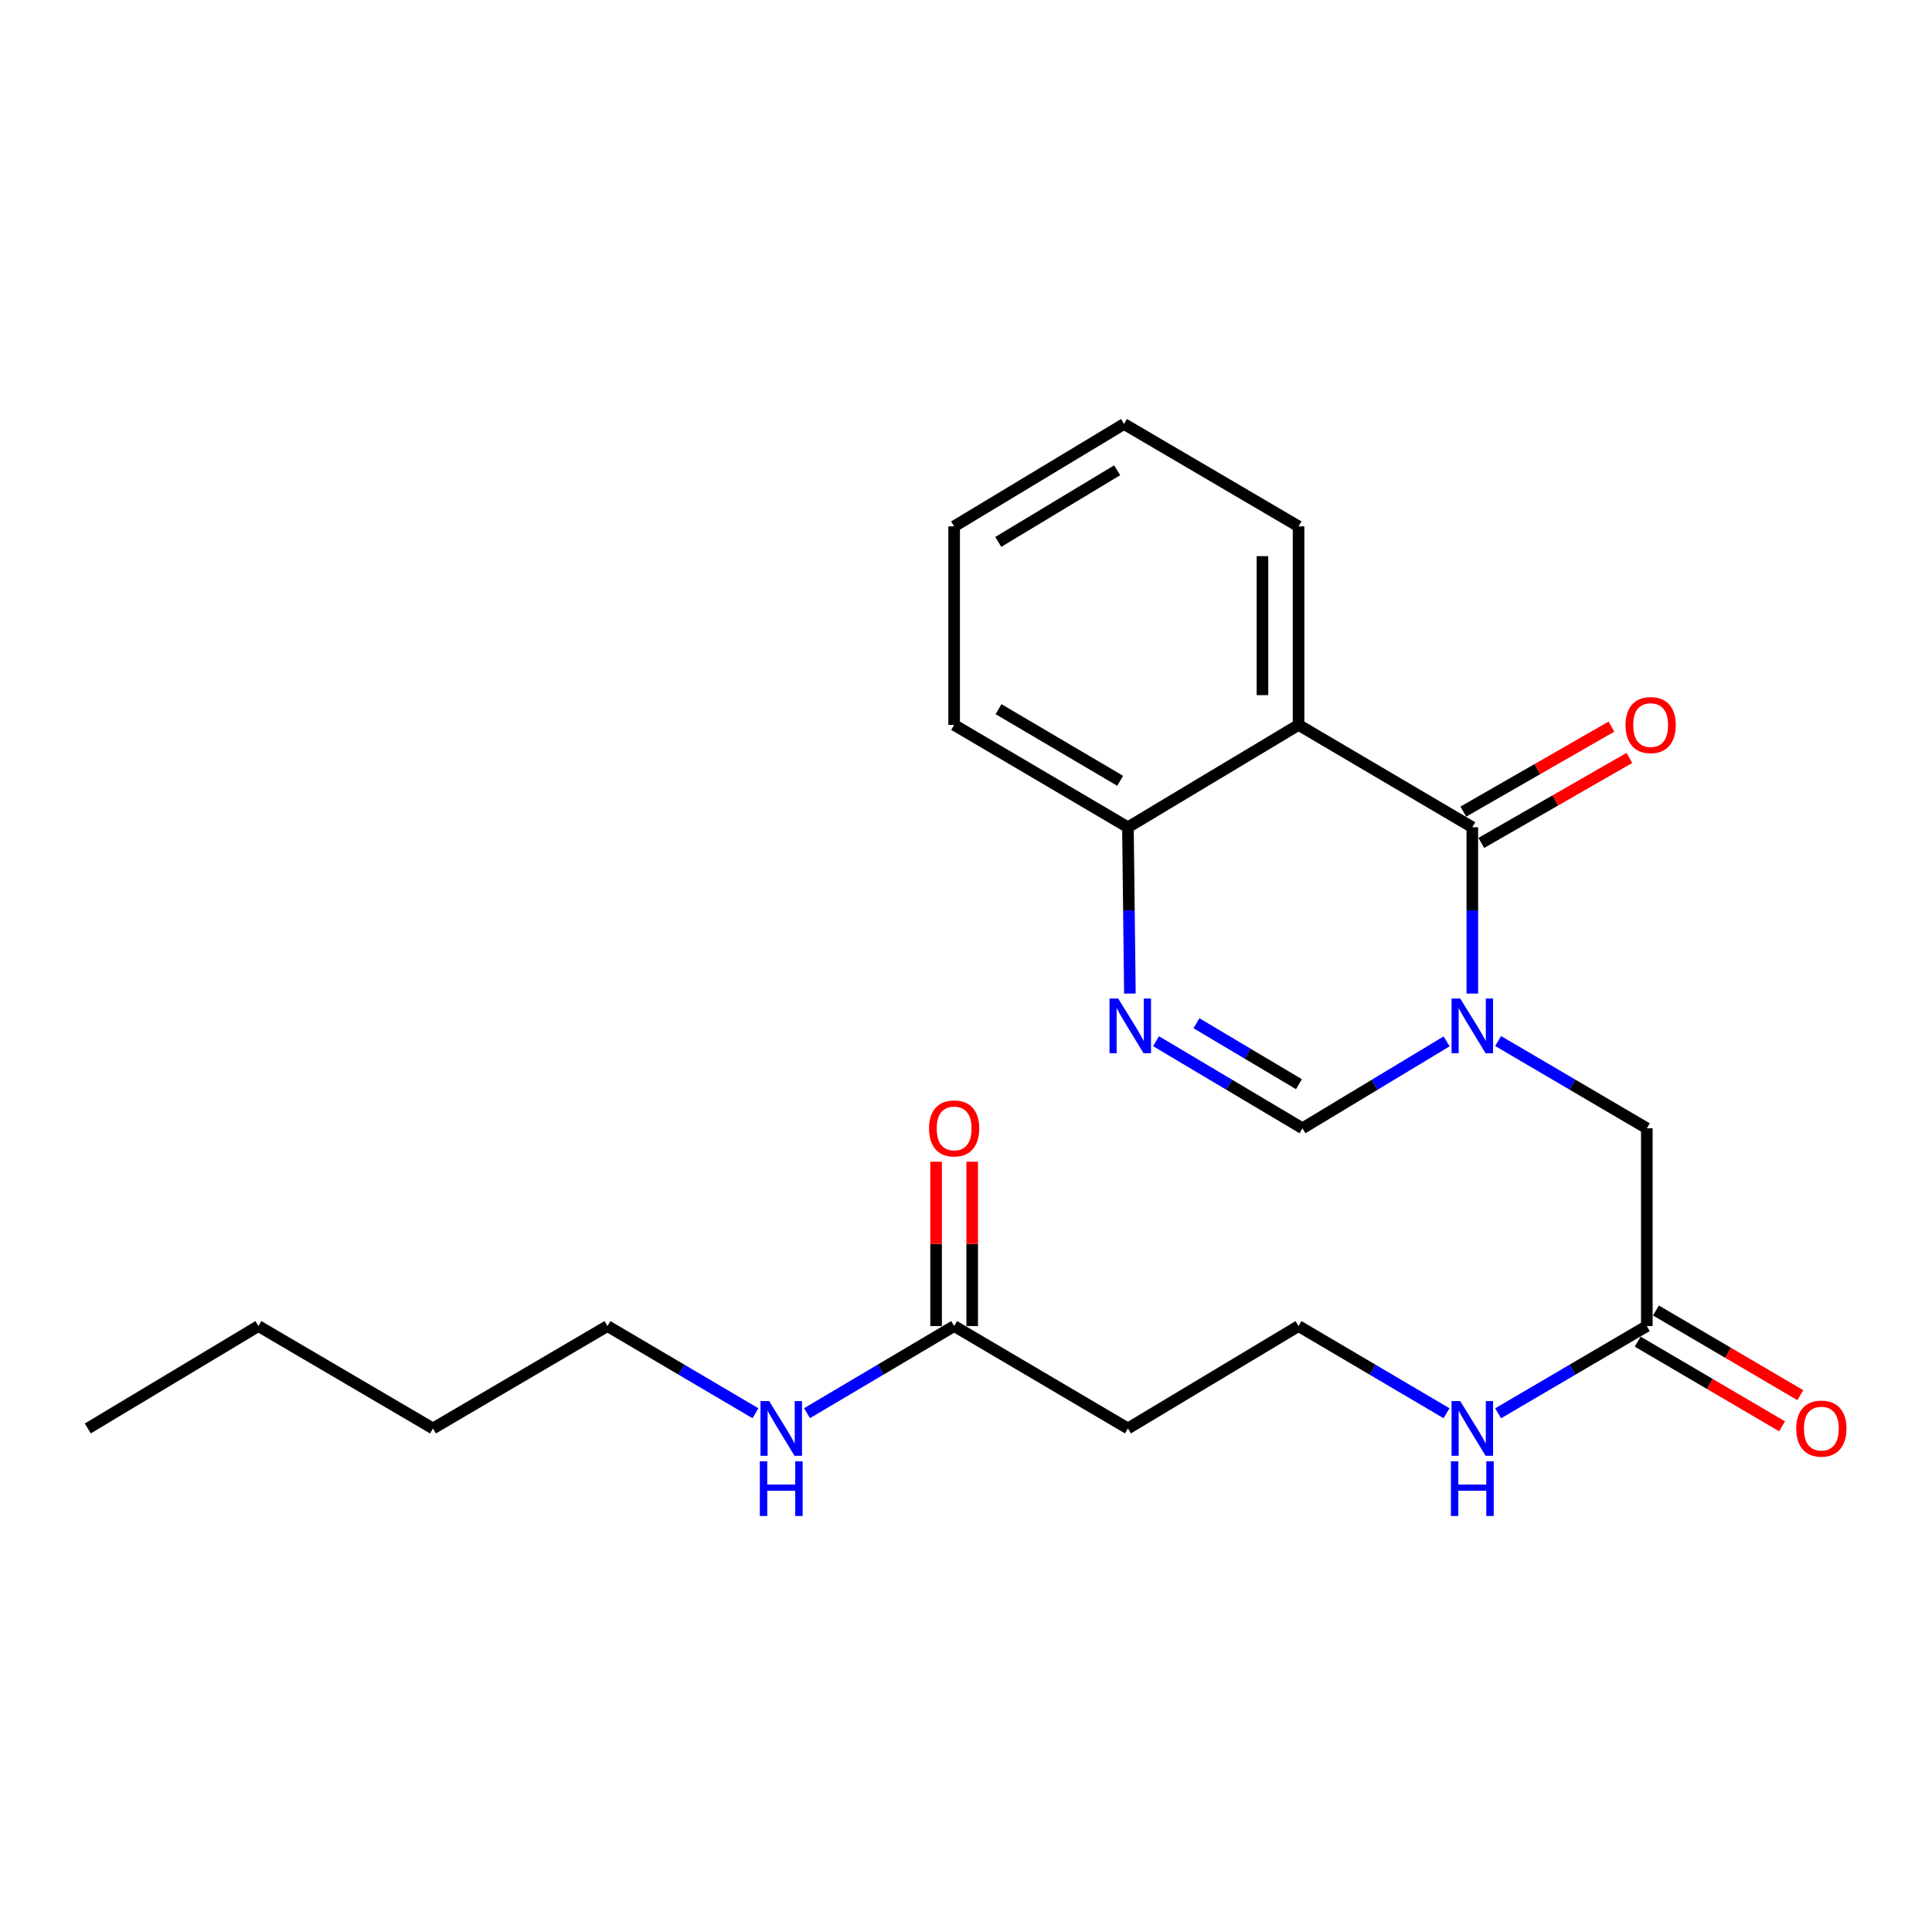 <?xml version='1.0' encoding='iso-8859-1'?>
<svg version='1.1' baseProfile='full'
              xmlns='http://www.w3.org/2000/svg'
                      xmlns:rdkit='http://www.rdkit.org/xml'
                      xmlns:xlink='http://www.w3.org/1999/xlink'
                  xml:space='preserve'
width='1000px' height='1000px' viewBox='0 0 1000 1000'>
<!-- END OF HEADER -->
<rect style='opacity:1.0;fill:#FFFFFF;stroke:none' width='1000' height='1000' x='0' y='0'> </rect>
<path class='bond-0' d='M 762.068,514.269 L 762.068,471.229' style='fill:none;fill-rule:evenodd;stroke:#0000FF;stroke-width:6px;stroke-linecap:butt;stroke-linejoin:miter;stroke-opacity:1' />
<path class='bond-0' d='M 762.068,471.229 L 762.068,428.188' style='fill:none;fill-rule:evenodd;stroke:#000000;stroke-width:6px;stroke-linecap:butt;stroke-linejoin:miter;stroke-opacity:1' />
<path class='bond-3' d='M 748.762,539.02 L 711.456,561.506' style='fill:none;fill-rule:evenodd;stroke:#0000FF;stroke-width:6px;stroke-linecap:butt;stroke-linejoin:miter;stroke-opacity:1' />
<path class='bond-3' d='M 711.456,561.506 L 674.151,583.993' style='fill:none;fill-rule:evenodd;stroke:#000000;stroke-width:6px;stroke-linecap:butt;stroke-linejoin:miter;stroke-opacity:1' />
<path class='bond-5' d='M 775.426,538.836 L 813.91,561.414' style='fill:none;fill-rule:evenodd;stroke:#0000FF;stroke-width:6px;stroke-linecap:butt;stroke-linejoin:miter;stroke-opacity:1' />
<path class='bond-5' d='M 813.91,561.414 L 852.394,583.993' style='fill:none;fill-rule:evenodd;stroke:#000000;stroke-width:6px;stroke-linecap:butt;stroke-linejoin:miter;stroke-opacity:1' />
<path class='bond-1' d='M 762.068,428.188 L 672.127,375.216' style='fill:none;fill-rule:evenodd;stroke:#000000;stroke-width:6px;stroke-linecap:butt;stroke-linejoin:miter;stroke-opacity:1' />
<path class='bond-8' d='M 766.718,436.29 L 805.041,414.297' style='fill:none;fill-rule:evenodd;stroke:#000000;stroke-width:6px;stroke-linecap:butt;stroke-linejoin:miter;stroke-opacity:1' />
<path class='bond-8' d='M 805.041,414.297 L 843.364,392.305' style='fill:none;fill-rule:evenodd;stroke:#FF0000;stroke-width:6px;stroke-linecap:butt;stroke-linejoin:miter;stroke-opacity:1' />
<path class='bond-8' d='M 757.419,420.087 L 795.743,398.094' style='fill:none;fill-rule:evenodd;stroke:#000000;stroke-width:6px;stroke-linecap:butt;stroke-linejoin:miter;stroke-opacity:1' />
<path class='bond-8' d='M 795.743,398.094 L 834.066,376.102' style='fill:none;fill-rule:evenodd;stroke:#FF0000;stroke-width:6px;stroke-linecap:butt;stroke-linejoin:miter;stroke-opacity:1' />
<path class='bond-15' d='M 672.127,375.216 L 672.127,272.447' style='fill:none;fill-rule:evenodd;stroke:#000000;stroke-width:6px;stroke-linecap:butt;stroke-linejoin:miter;stroke-opacity:1' />
<path class='bond-15' d='M 653.445,359.801 L 653.445,287.862' style='fill:none;fill-rule:evenodd;stroke:#000000;stroke-width:6px;stroke-linecap:butt;stroke-linejoin:miter;stroke-opacity:1' />
<path class='bond-23' d='M 672.127,375.216 L 583.815,428.188' style='fill:none;fill-rule:evenodd;stroke:#000000;stroke-width:6px;stroke-linecap:butt;stroke-linejoin:miter;stroke-opacity:1' />
<path class='bond-2' d='M 598.362,538.927 L 636.256,561.46' style='fill:none;fill-rule:evenodd;stroke:#0000FF;stroke-width:6px;stroke-linecap:butt;stroke-linejoin:miter;stroke-opacity:1' />
<path class='bond-2' d='M 636.256,561.46 L 674.151,583.993' style='fill:none;fill-rule:evenodd;stroke:#000000;stroke-width:6px;stroke-linecap:butt;stroke-linejoin:miter;stroke-opacity:1' />
<path class='bond-2' d='M 619.278,529.629 L 645.804,545.402' style='fill:none;fill-rule:evenodd;stroke:#0000FF;stroke-width:6px;stroke-linecap:butt;stroke-linejoin:miter;stroke-opacity:1' />
<path class='bond-2' d='M 645.804,545.402 L 672.33,561.175' style='fill:none;fill-rule:evenodd;stroke:#000000;stroke-width:6px;stroke-linecap:butt;stroke-linejoin:miter;stroke-opacity:1' />
<path class='bond-4' d='M 584.832,514.269 L 584.324,471.229' style='fill:none;fill-rule:evenodd;stroke:#0000FF;stroke-width:6px;stroke-linecap:butt;stroke-linejoin:miter;stroke-opacity:1' />
<path class='bond-4' d='M 584.324,471.229 L 583.815,428.188' style='fill:none;fill-rule:evenodd;stroke:#000000;stroke-width:6px;stroke-linecap:butt;stroke-linejoin:miter;stroke-opacity:1' />
<path class='bond-16' d='M 583.815,428.188 L 493.864,375.216' style='fill:none;fill-rule:evenodd;stroke:#000000;stroke-width:6px;stroke-linecap:butt;stroke-linejoin:miter;stroke-opacity:1' />
<path class='bond-16' d='M 579.802,404.145 L 516.836,367.064' style='fill:none;fill-rule:evenodd;stroke:#000000;stroke-width:6px;stroke-linecap:butt;stroke-linejoin:miter;stroke-opacity:1' />
<path class='bond-6' d='M 852.394,583.993 L 852.394,686.367' style='fill:none;fill-rule:evenodd;stroke:#000000;stroke-width:6px;stroke-linecap:butt;stroke-linejoin:miter;stroke-opacity:1' />
<path class='bond-11' d='M 847.667,694.424 L 885.026,716.34' style='fill:none;fill-rule:evenodd;stroke:#000000;stroke-width:6px;stroke-linecap:butt;stroke-linejoin:miter;stroke-opacity:1' />
<path class='bond-11' d='M 885.026,716.34 L 922.385,738.255' style='fill:none;fill-rule:evenodd;stroke:#FF0000;stroke-width:6px;stroke-linecap:butt;stroke-linejoin:miter;stroke-opacity:1' />
<path class='bond-11' d='M 857.12,678.311 L 894.479,700.226' style='fill:none;fill-rule:evenodd;stroke:#000000;stroke-width:6px;stroke-linecap:butt;stroke-linejoin:miter;stroke-opacity:1' />
<path class='bond-11' d='M 894.479,700.226 L 931.837,722.142' style='fill:none;fill-rule:evenodd;stroke:#FF0000;stroke-width:6px;stroke-linecap:butt;stroke-linejoin:miter;stroke-opacity:1' />
<path class='bond-12' d='M 852.394,686.367 L 813.91,708.946' style='fill:none;fill-rule:evenodd;stroke:#000000;stroke-width:6px;stroke-linecap:butt;stroke-linejoin:miter;stroke-opacity:1' />
<path class='bond-12' d='M 813.91,708.946 L 775.426,731.524' style='fill:none;fill-rule:evenodd;stroke:#0000FF;stroke-width:6px;stroke-linecap:butt;stroke-linejoin:miter;stroke-opacity:1' />
<path class='bond-7' d='M 493.864,686.367 L 583.815,739.361' style='fill:none;fill-rule:evenodd;stroke:#000000;stroke-width:6px;stroke-linecap:butt;stroke-linejoin:miter;stroke-opacity:1' />
<path class='bond-10' d='M 503.204,686.367 L 503.204,643.84' style='fill:none;fill-rule:evenodd;stroke:#000000;stroke-width:6px;stroke-linecap:butt;stroke-linejoin:miter;stroke-opacity:1' />
<path class='bond-10' d='M 503.204,643.84 L 503.204,601.312' style='fill:none;fill-rule:evenodd;stroke:#FF0000;stroke-width:6px;stroke-linecap:butt;stroke-linejoin:miter;stroke-opacity:1' />
<path class='bond-10' d='M 484.523,686.367 L 484.523,643.84' style='fill:none;fill-rule:evenodd;stroke:#000000;stroke-width:6px;stroke-linecap:butt;stroke-linejoin:miter;stroke-opacity:1' />
<path class='bond-10' d='M 484.523,643.84 L 484.523,601.312' style='fill:none;fill-rule:evenodd;stroke:#FF0000;stroke-width:6px;stroke-linecap:butt;stroke-linejoin:miter;stroke-opacity:1' />
<path class='bond-13' d='M 493.864,686.367 L 455.786,708.915' style='fill:none;fill-rule:evenodd;stroke:#000000;stroke-width:6px;stroke-linecap:butt;stroke-linejoin:miter;stroke-opacity:1' />
<path class='bond-13' d='M 455.786,708.915 L 417.709,731.462' style='fill:none;fill-rule:evenodd;stroke:#0000FF;stroke-width:6px;stroke-linecap:butt;stroke-linejoin:miter;stroke-opacity:1' />
<path class='bond-9' d='M 583.815,739.361 L 672.127,686.367' style='fill:none;fill-rule:evenodd;stroke:#000000;stroke-width:6px;stroke-linecap:butt;stroke-linejoin:miter;stroke-opacity:1' />
<path class='bond-14' d='M 748.719,731.495 L 710.423,708.931' style='fill:none;fill-rule:evenodd;stroke:#0000FF;stroke-width:6px;stroke-linecap:butt;stroke-linejoin:miter;stroke-opacity:1' />
<path class='bond-14' d='M 710.423,708.931 L 672.127,686.367' style='fill:none;fill-rule:evenodd;stroke:#000000;stroke-width:6px;stroke-linecap:butt;stroke-linejoin:miter;stroke-opacity:1' />
<path class='bond-17' d='M 391.019,731.496 L 352.718,708.932' style='fill:none;fill-rule:evenodd;stroke:#0000FF;stroke-width:6px;stroke-linecap:butt;stroke-linejoin:miter;stroke-opacity:1' />
<path class='bond-17' d='M 352.718,708.932 L 314.417,686.367' style='fill:none;fill-rule:evenodd;stroke:#000000;stroke-width:6px;stroke-linecap:butt;stroke-linejoin:miter;stroke-opacity:1' />
<path class='bond-19' d='M 672.127,272.447 L 581.791,219.453' style='fill:none;fill-rule:evenodd;stroke:#000000;stroke-width:6px;stroke-linecap:butt;stroke-linejoin:miter;stroke-opacity:1' />
<path class='bond-22' d='M 493.864,375.216 L 493.864,272.447' style='fill:none;fill-rule:evenodd;stroke:#000000;stroke-width:6px;stroke-linecap:butt;stroke-linejoin:miter;stroke-opacity:1' />
<path class='bond-18' d='M 314.417,686.367 L 224.102,739.361' style='fill:none;fill-rule:evenodd;stroke:#000000;stroke-width:6px;stroke-linecap:butt;stroke-linejoin:miter;stroke-opacity:1' />
<path class='bond-20' d='M 224.102,739.361 L 133.756,686.367' style='fill:none;fill-rule:evenodd;stroke:#000000;stroke-width:6px;stroke-linecap:butt;stroke-linejoin:miter;stroke-opacity:1' />
<path class='bond-24' d='M 581.791,219.453 L 493.864,272.447' style='fill:none;fill-rule:evenodd;stroke:#000000;stroke-width:6px;stroke-linecap:butt;stroke-linejoin:miter;stroke-opacity:1' />
<path class='bond-24' d='M 578.245,243.403 L 516.696,280.498' style='fill:none;fill-rule:evenodd;stroke:#000000;stroke-width:6px;stroke-linecap:butt;stroke-linejoin:miter;stroke-opacity:1' />
<path class='bond-21' d='M 133.756,686.367 L 45.455,739.361' style='fill:none;fill-rule:evenodd;stroke:#000000;stroke-width:6px;stroke-linecap:butt;stroke-linejoin:miter;stroke-opacity:1' />
<path  class='atom-0' d='M 755.808 516.839
L 765.088 531.839
Q 766.008 533.319, 767.488 535.999
Q 768.968 538.679, 769.048 538.839
L 769.048 516.839
L 772.808 516.839
L 772.808 545.159
L 768.928 545.159
L 758.968 528.759
Q 757.808 526.839, 756.568 524.639
Q 755.368 522.439, 755.008 521.759
L 755.008 545.159
L 751.328 545.159
L 751.328 516.839
L 755.808 516.839
' fill='#0000FF'/>
<path  class='atom-3' d='M 578.77 516.839
L 588.05 531.839
Q 588.97 533.319, 590.45 535.999
Q 591.93 538.679, 592.01 538.839
L 592.01 516.839
L 595.77 516.839
L 595.77 545.159
L 591.89 545.159
L 581.93 528.759
Q 580.77 526.839, 579.53 524.639
Q 578.33 522.439, 577.97 521.759
L 577.97 545.159
L 574.29 545.159
L 574.29 516.839
L 578.77 516.839
' fill='#0000FF'/>
<path  class='atom-9' d='M 841.376 375.296
Q 841.376 368.496, 844.736 364.696
Q 848.096 360.896, 854.376 360.896
Q 860.656 360.896, 864.016 364.696
Q 867.376 368.496, 867.376 375.296
Q 867.376 382.176, 863.976 386.096
Q 860.576 389.976, 854.376 389.976
Q 848.136 389.976, 844.736 386.096
Q 841.376 382.216, 841.376 375.296
M 854.376 386.776
Q 858.696 386.776, 861.016 383.896
Q 863.376 380.976, 863.376 375.296
Q 863.376 369.736, 861.016 366.936
Q 858.696 364.096, 854.376 364.096
Q 850.056 364.096, 847.696 366.896
Q 845.376 369.696, 845.376 375.296
Q 845.376 381.016, 847.696 383.896
Q 850.056 386.776, 854.376 386.776
' fill='#FF0000'/>
<path  class='atom-11' d='M 480.864 584.073
Q 480.864 577.273, 484.224 573.473
Q 487.584 569.673, 493.864 569.673
Q 500.144 569.673, 503.504 573.473
Q 506.864 577.273, 506.864 584.073
Q 506.864 590.953, 503.464 594.873
Q 500.064 598.753, 493.864 598.753
Q 487.624 598.753, 484.224 594.873
Q 480.864 590.993, 480.864 584.073
M 493.864 595.553
Q 498.184 595.553, 500.504 592.673
Q 502.864 589.753, 502.864 584.073
Q 502.864 578.513, 500.504 575.713
Q 498.184 572.873, 493.864 572.873
Q 489.544 572.873, 487.184 575.673
Q 484.864 578.473, 484.864 584.073
Q 484.864 589.793, 487.184 592.673
Q 489.544 595.553, 493.864 595.553
' fill='#FF0000'/>
<path  class='atom-12' d='M 929.729 739.441
Q 929.729 732.641, 933.089 728.841
Q 936.449 725.041, 942.729 725.041
Q 949.009 725.041, 952.369 728.841
Q 955.729 732.641, 955.729 739.441
Q 955.729 746.321, 952.329 750.241
Q 948.929 754.121, 942.729 754.121
Q 936.489 754.121, 933.089 750.241
Q 929.729 746.361, 929.729 739.441
M 942.729 750.921
Q 947.049 750.921, 949.369 748.041
Q 951.729 745.121, 951.729 739.441
Q 951.729 733.881, 949.369 731.081
Q 947.049 728.241, 942.729 728.241
Q 938.409 728.241, 936.049 731.041
Q 933.729 733.841, 933.729 739.441
Q 933.729 745.161, 936.049 748.041
Q 938.409 750.921, 942.729 750.921
' fill='#FF0000'/>
<path  class='atom-13' d='M 755.808 725.201
L 765.088 740.201
Q 766.008 741.681, 767.488 744.361
Q 768.968 747.041, 769.048 747.201
L 769.048 725.201
L 772.808 725.201
L 772.808 753.521
L 768.928 753.521
L 758.968 737.121
Q 757.808 735.201, 756.568 733.001
Q 755.368 730.801, 755.008 730.121
L 755.008 753.521
L 751.328 753.521
L 751.328 725.201
L 755.808 725.201
' fill='#0000FF'/>
<path  class='atom-13' d='M 750.988 756.353
L 754.828 756.353
L 754.828 768.393
L 769.308 768.393
L 769.308 756.353
L 773.148 756.353
L 773.148 784.673
L 769.308 784.673
L 769.308 771.593
L 754.828 771.593
L 754.828 784.673
L 750.988 784.673
L 750.988 756.353
' fill='#0000FF'/>
<path  class='atom-14' d='M 398.109 725.201
L 407.389 740.201
Q 408.309 741.681, 409.789 744.361
Q 411.269 747.041, 411.349 747.201
L 411.349 725.201
L 415.109 725.201
L 415.109 753.521
L 411.229 753.521
L 401.269 737.121
Q 400.109 735.201, 398.869 733.001
Q 397.669 730.801, 397.309 730.121
L 397.309 753.521
L 393.629 753.521
L 393.629 725.201
L 398.109 725.201
' fill='#0000FF'/>
<path  class='atom-14' d='M 393.289 756.353
L 397.129 756.353
L 397.129 768.393
L 411.609 768.393
L 411.609 756.353
L 415.449 756.353
L 415.449 784.673
L 411.609 784.673
L 411.609 771.593
L 397.129 771.593
L 397.129 784.673
L 393.289 784.673
L 393.289 756.353
' fill='#0000FF'/>
</svg>
